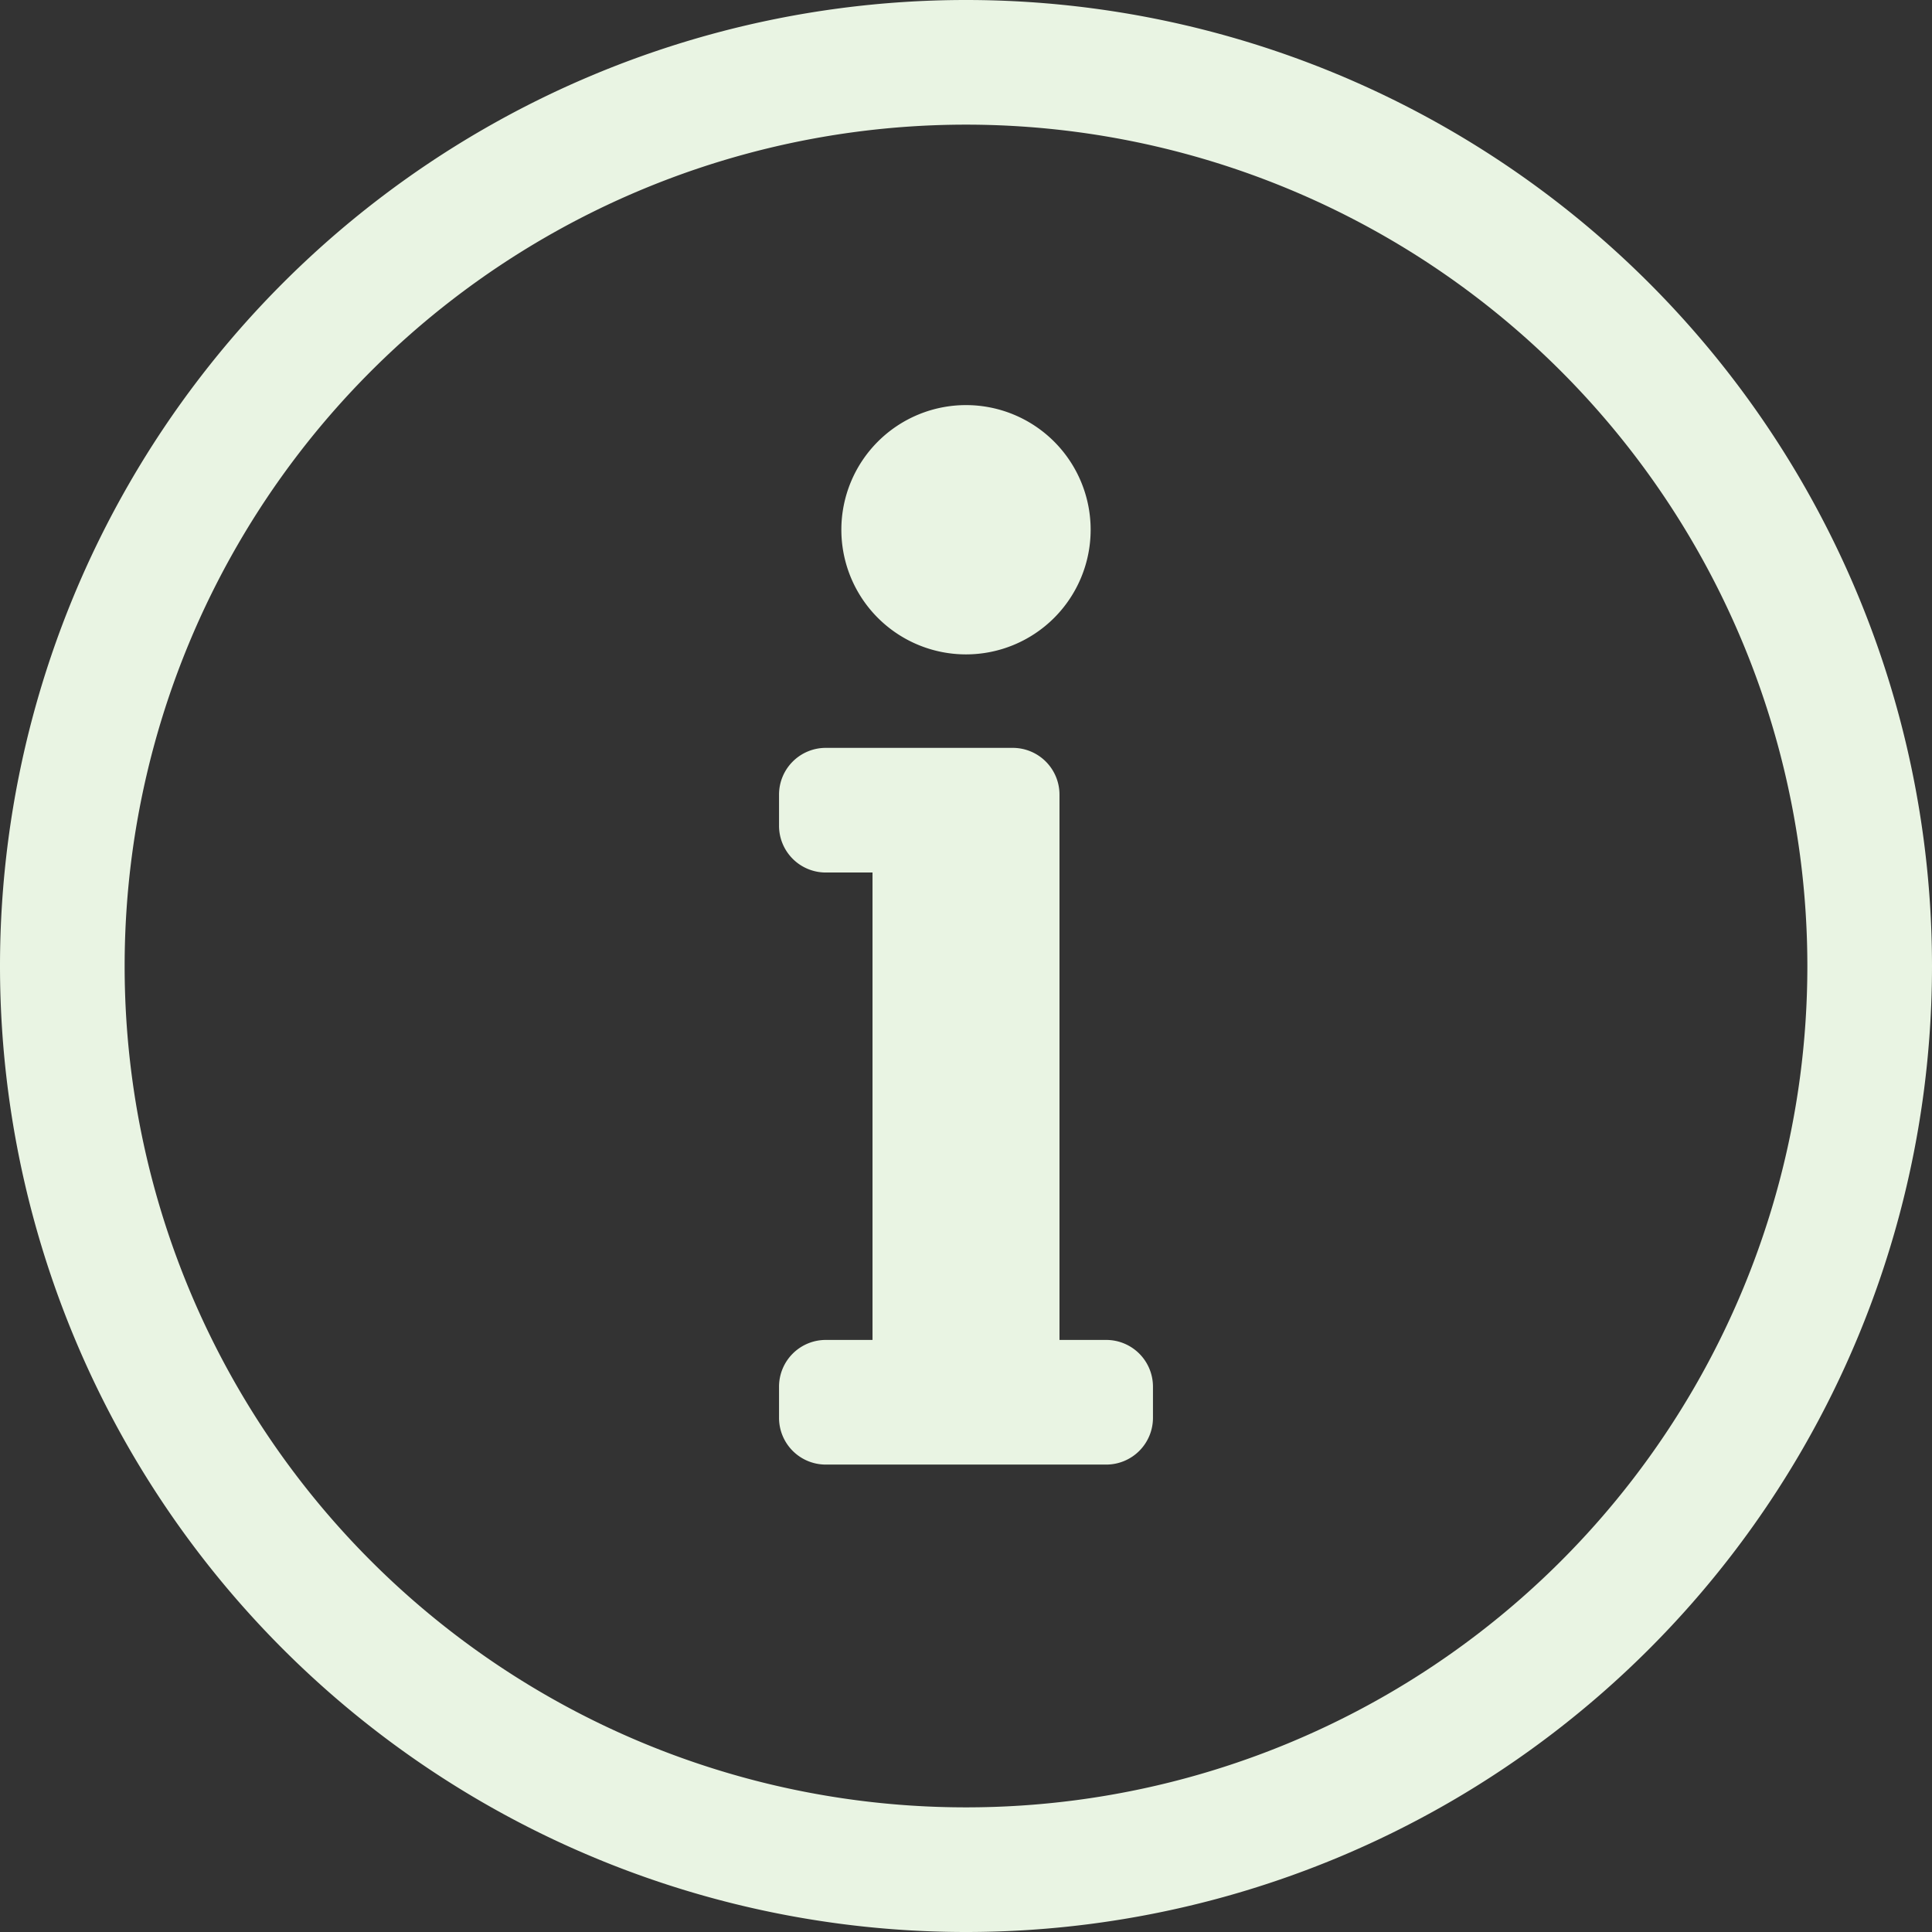 <svg xmlns="http://www.w3.org/2000/svg" width="15.5" height="15.5" viewBox="0 0 15.5 15.5">
  <rect x="0" y="0" width="15.5" height="15.5" fill="#333333" stroke="none"/>
  <path id="icon-footer-info" d="M8-12.75A6.751,6.751,0,0,1,14.75-6,6.748,6.748,0,0,1,8,.75,6.748,6.748,0,0,1,1.25-6,6.75,6.75,0,0,1,8-12.75Zm0-1A7.751,7.751,0,0,0,.25-6,7.75,7.75,0,0,0,8,1.75,7.75,7.75,0,0,0,15.75-6,7.751,7.751,0,0,0,8-13.75ZM6.875-3a.375.375,0,0,0-.375.375v.25A.375.375,0,0,0,6.875-2h2.25A.375.375,0,0,0,9.5-2.375v-.25A.375.375,0,0,0,9.125-3H8.75V-7.375a.375.375,0,0,0-.375-.375h-1.5a.375.375,0,0,0-.375.375v.25a.375.375,0,0,0,.375.375H7.25V-3ZM8-10.5a1,1,0,0,0-1,1,1,1,0,0,0,1,1,1,1,0,0,0,1-1A1,1,0,0,0,8-10.5Z" transform="translate(-0.25 13.75)" fill="#e9f4e3"/>
</svg>
